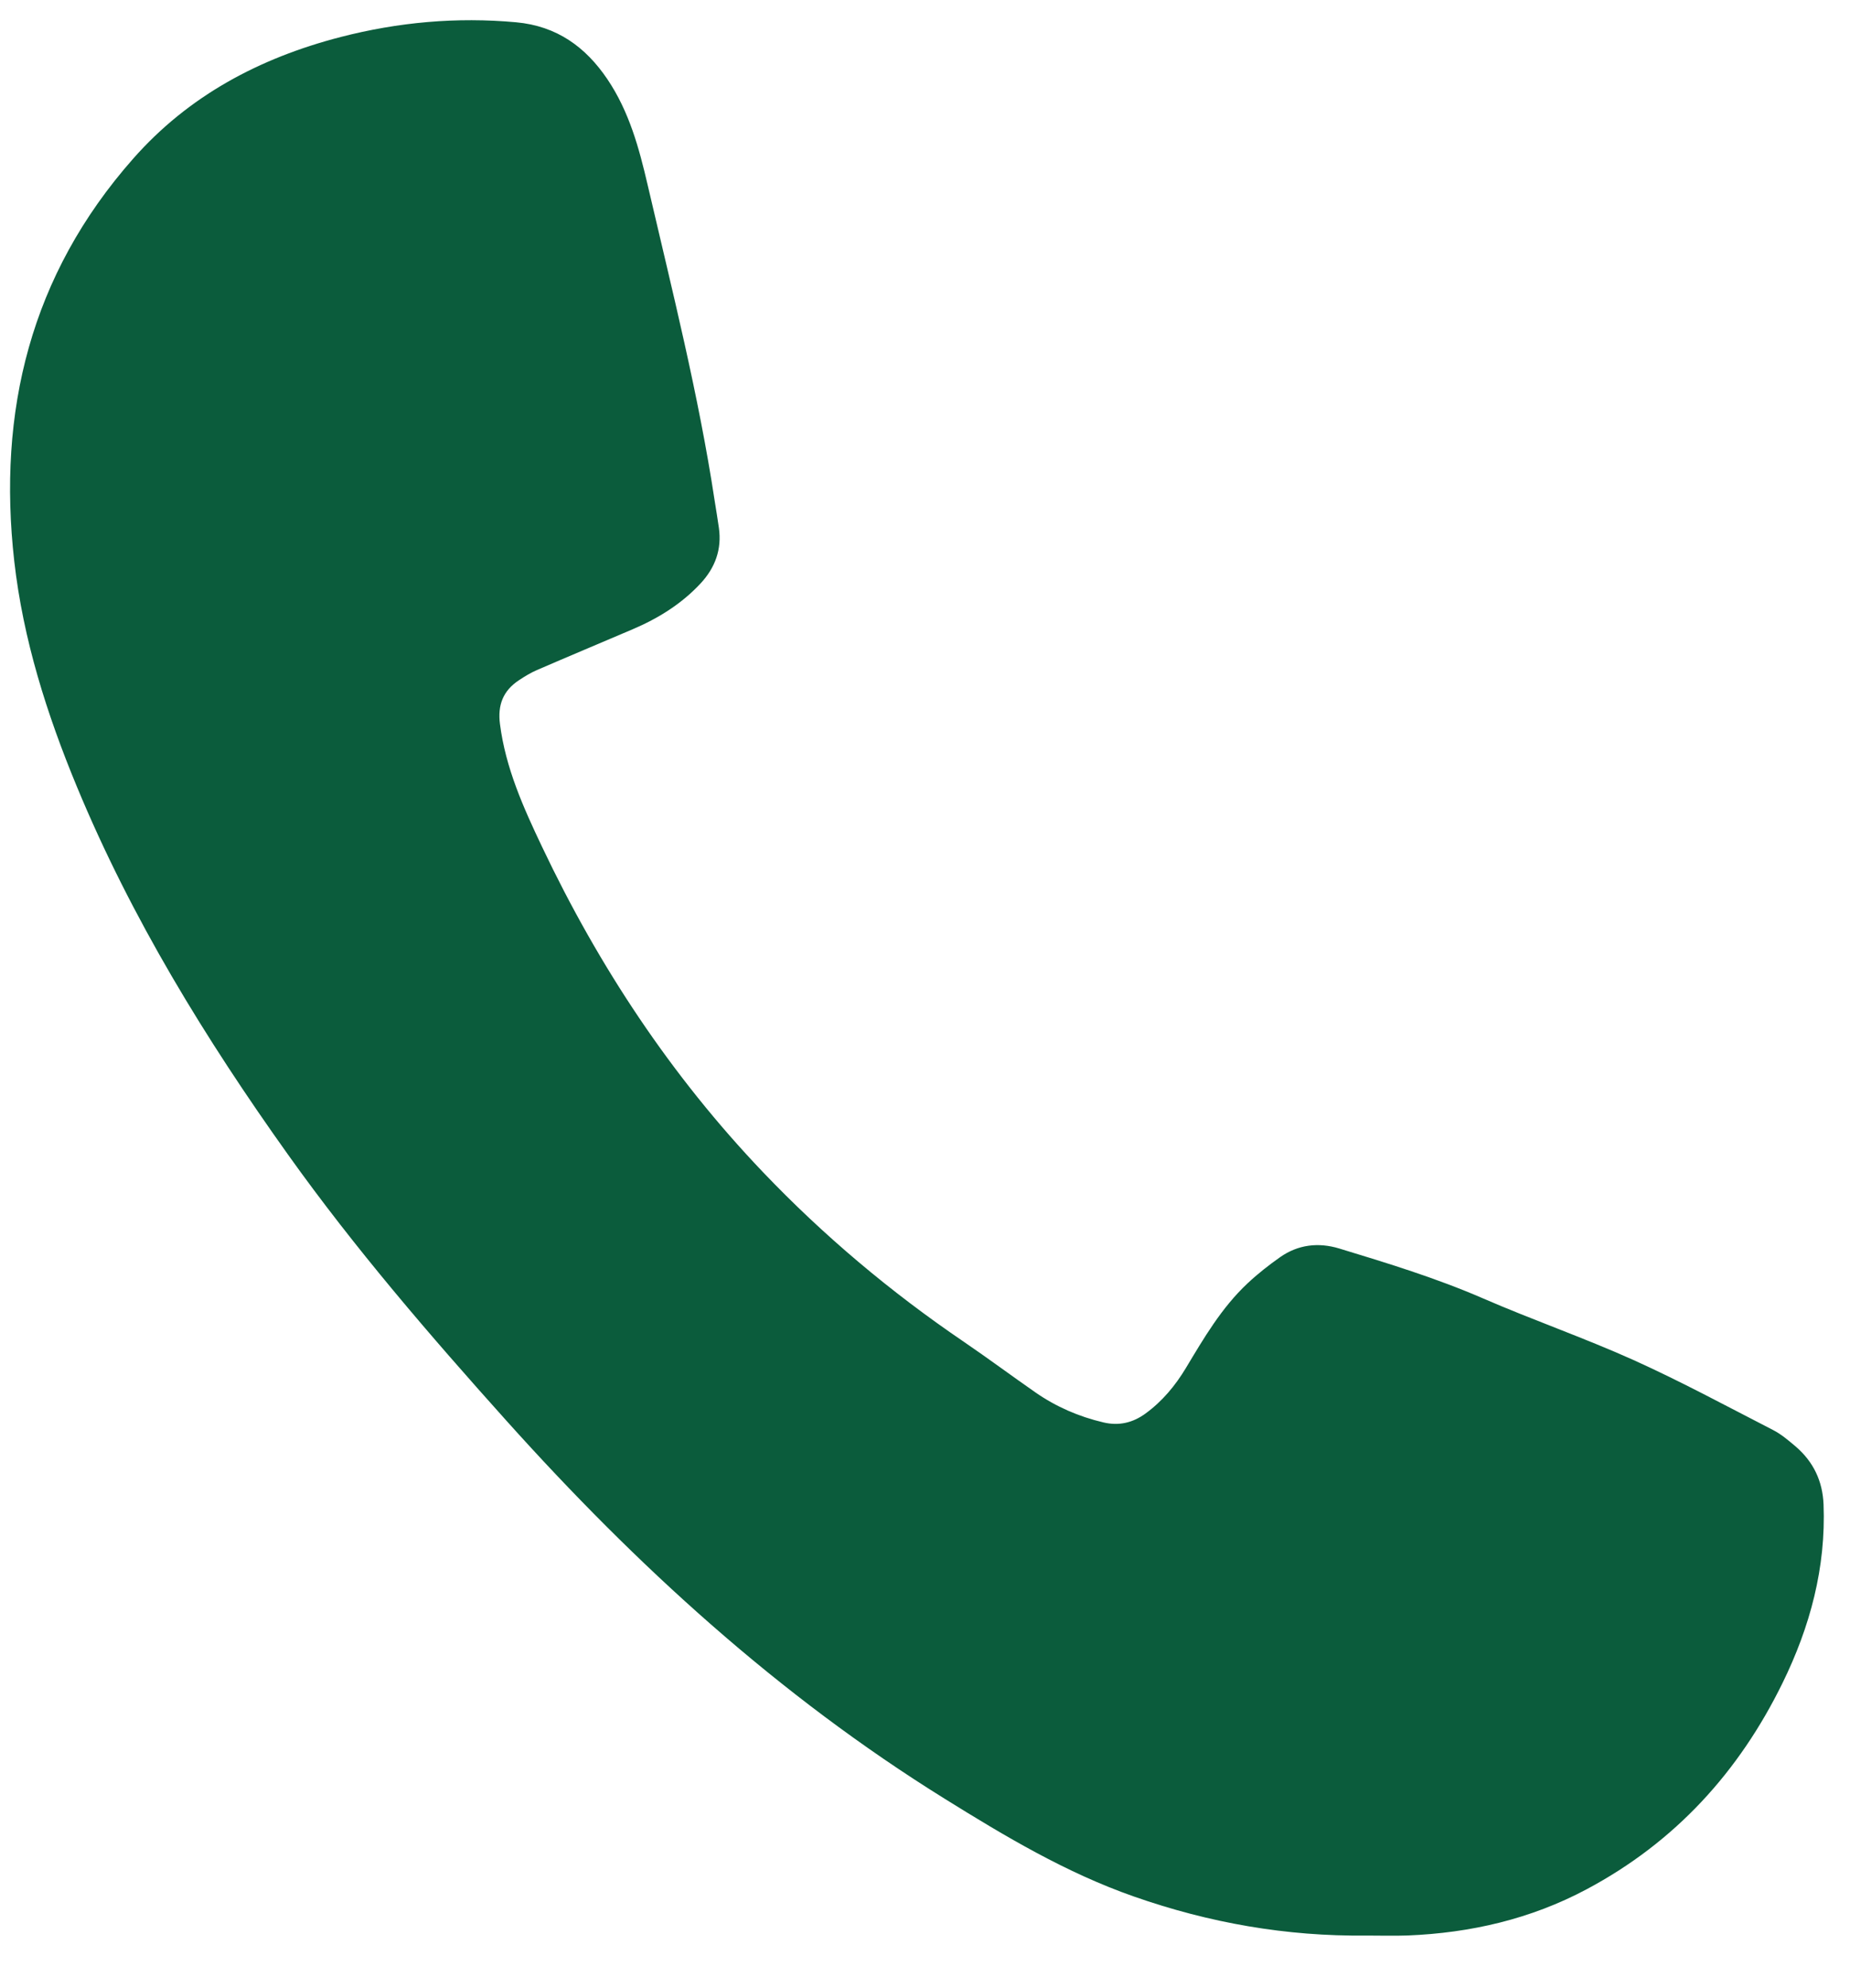 <svg width="27" height="29" viewBox="0 0 27 29" fill="none" xmlns="http://www.w3.org/2000/svg">
<path d="M19.942 28.233C18.776 28.247 17.646 28.048 16.55 27.664C15.558 27.317 14.67 26.786 13.788 26.238C11.357 24.728 9.285 22.832 7.398 20.731C6.275 19.48 5.179 18.209 4.205 16.844C2.997 15.152 1.917 13.391 1.123 11.477C0.682 10.414 0.337 9.325 0.208 8.185C-0.038 6.004 0.442 4.015 1.944 2.314C2.75 1.4 3.781 0.848 4.971 0.54C5.813 0.323 6.664 0.246 7.532 0.325C8.129 0.379 8.549 0.688 8.865 1.156C9.182 1.626 9.327 2.159 9.452 2.697C9.808 4.228 10.195 5.753 10.431 7.309C10.451 7.439 10.474 7.569 10.492 7.7C10.536 8.012 10.439 8.281 10.222 8.513C9.946 8.809 9.607 9.02 9.233 9.179C8.767 9.378 8.3 9.573 7.836 9.774C7.745 9.813 7.659 9.866 7.577 9.92C7.34 10.075 7.261 10.286 7.297 10.563C7.379 11.202 7.638 11.778 7.912 12.354C8.738 14.093 9.79 15.688 11.135 17.097C12.019 18.023 12.998 18.846 14.065 19.571C14.419 19.812 14.763 20.068 15.114 20.312C15.414 20.52 15.745 20.664 16.104 20.748C16.33 20.802 16.533 20.753 16.716 20.62C16.964 20.44 17.154 20.21 17.308 19.954C17.57 19.518 17.827 19.077 18.205 18.722C18.354 18.582 18.517 18.454 18.685 18.336C18.946 18.154 19.241 18.119 19.545 18.211C20.252 18.426 20.958 18.642 21.637 18.936C22.364 19.252 23.117 19.513 23.84 19.838C24.532 20.15 25.201 20.512 25.877 20.859C25.996 20.92 26.101 21.01 26.203 21.096C26.466 21.32 26.6 21.603 26.614 21.944C26.65 22.865 26.418 23.729 26.014 24.552C25.383 25.838 24.456 26.866 23.156 27.558C22.344 27.991 21.465 28.195 20.542 28.232C20.342 28.239 20.142 28.233 19.941 28.233L19.942 28.233Z" fill="#0B5C3C"/>
</svg>
